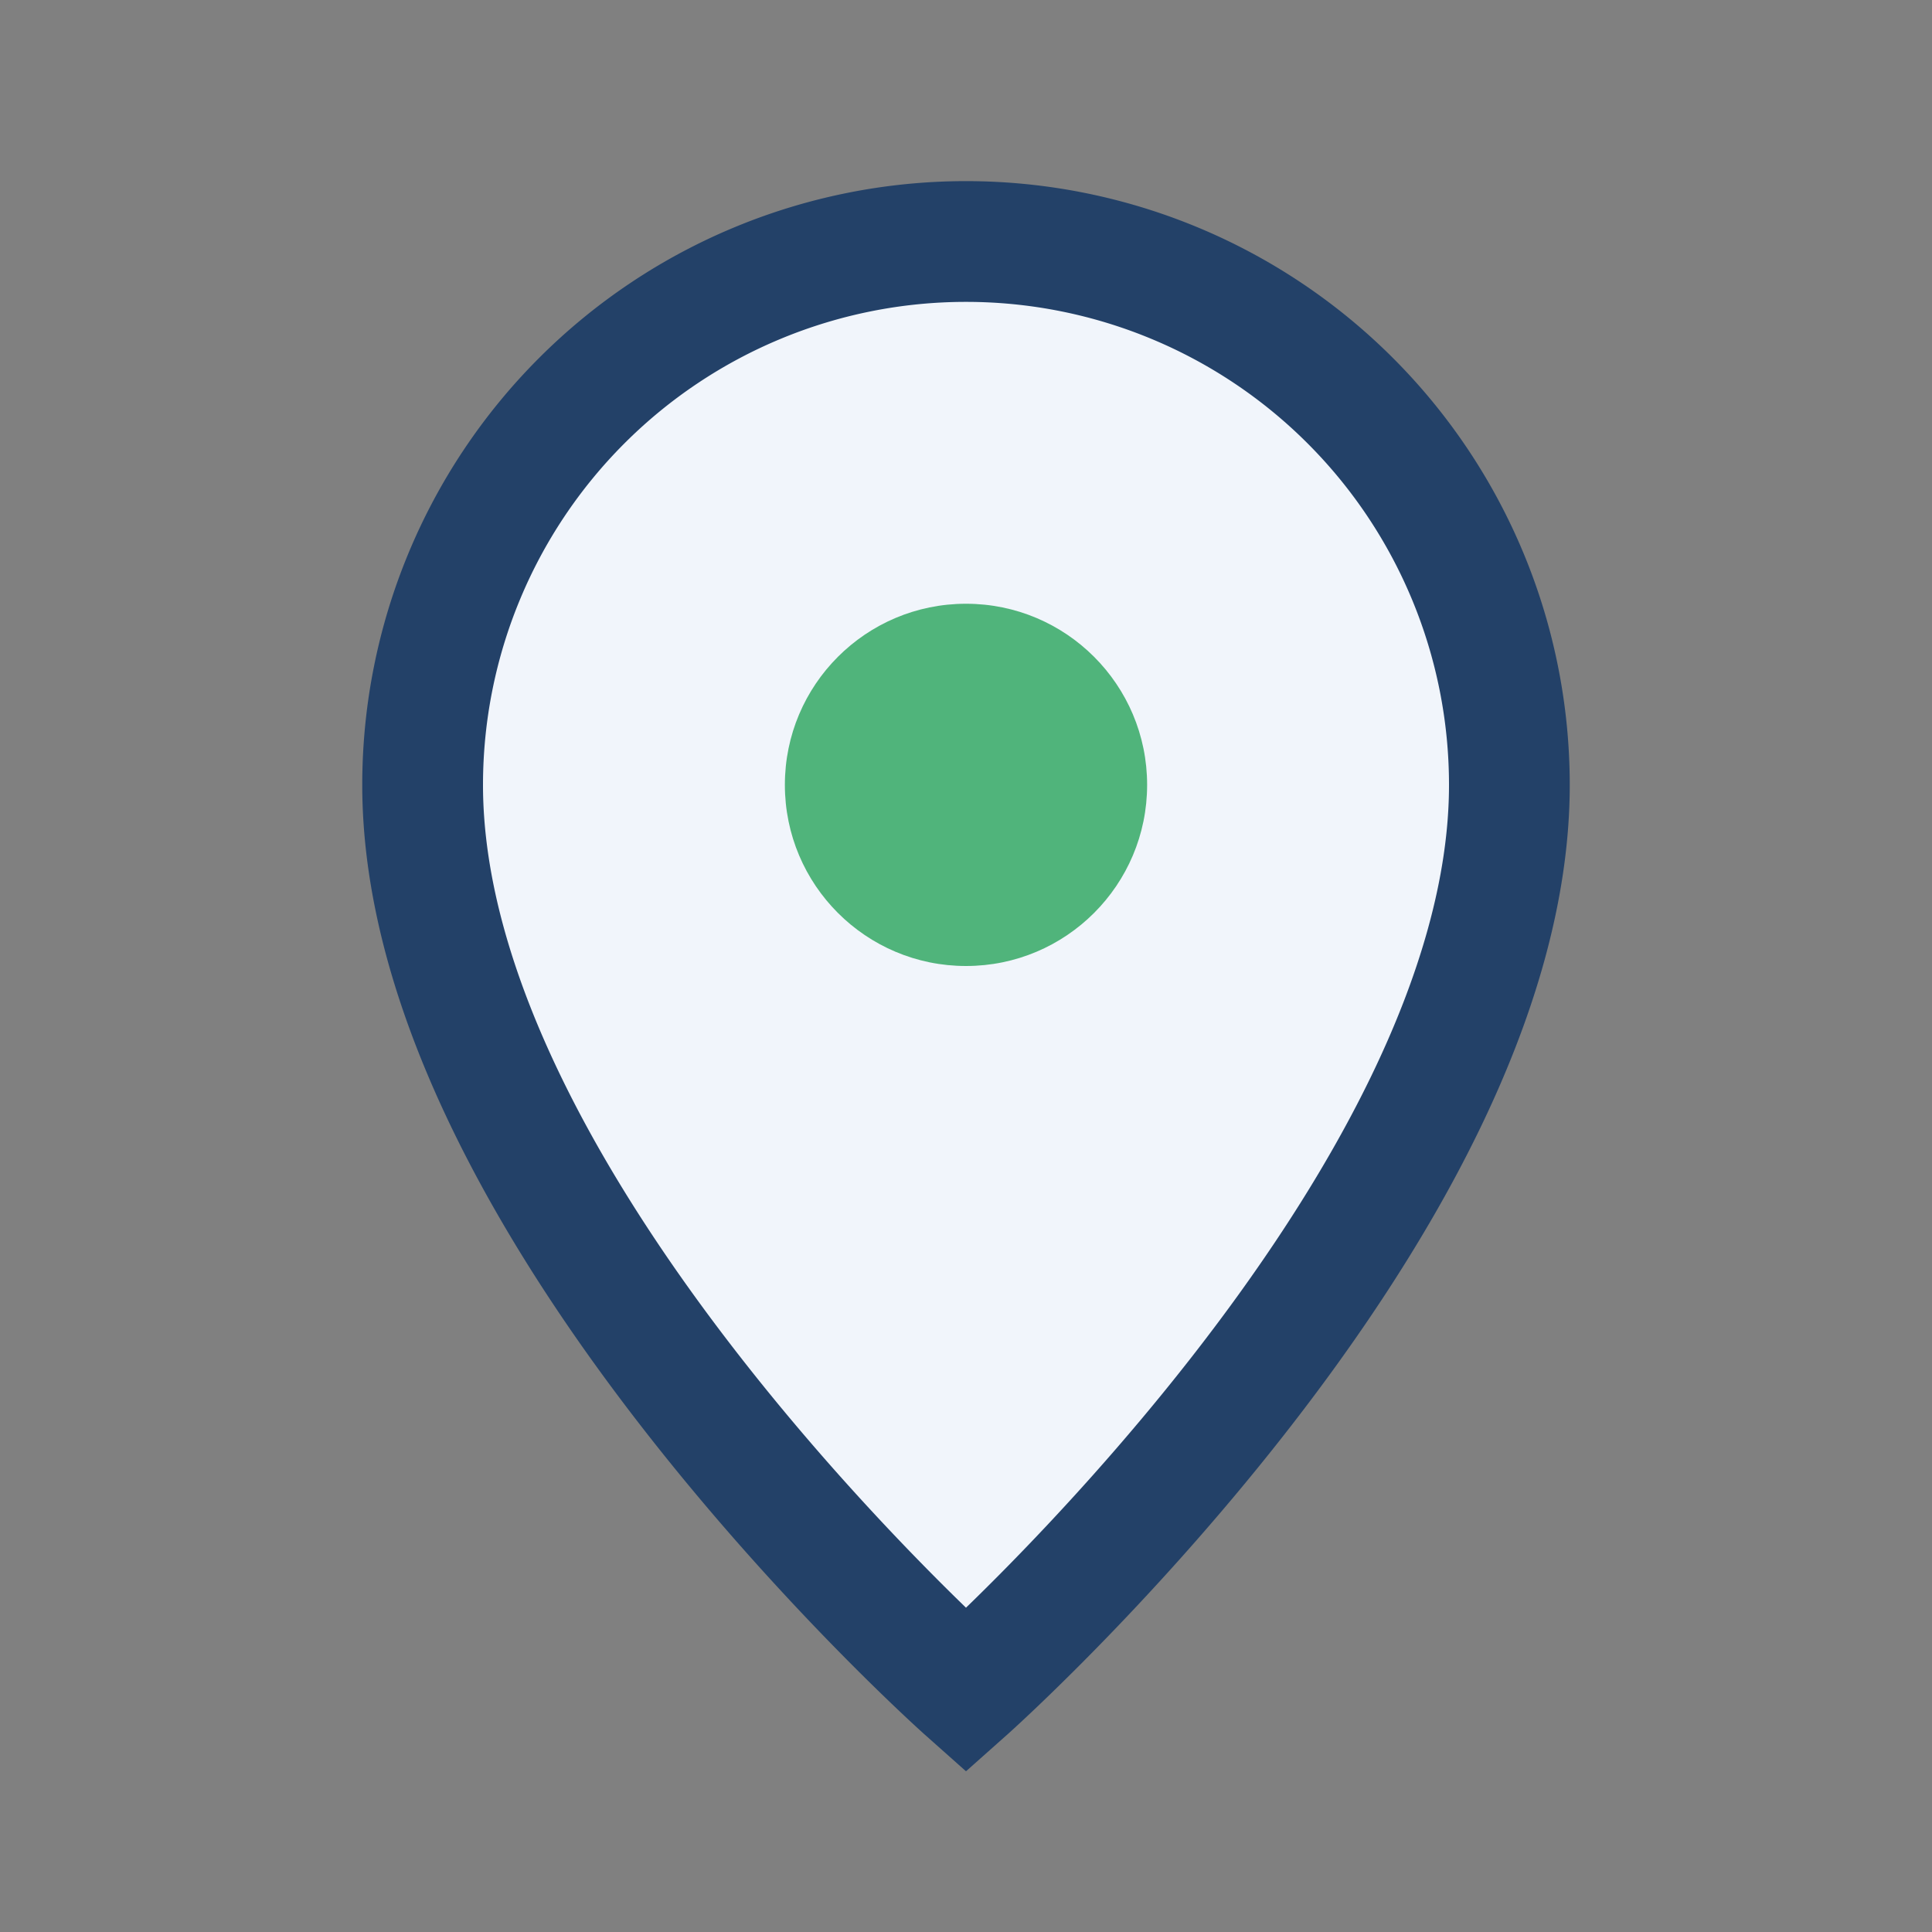 <?xml version="1.0" encoding="UTF-8"?>
<svg xmlns="http://www.w3.org/2000/svg" width="32" height="32" viewBox="0 0 32 32"><rect x="0" y="0" width="32" height="32" fill="#808080" stroke="none"/><path d="M16 4a9 9 0 0 1 9 9c0 7-9 15-9 15s-9-8-9-15a9 9 0 0 1 9-9z" fill="#F1F5FB" stroke="#234168" stroke-width="2"/><circle cx="16" cy="13" r="3" fill="#50B47B"/></svg>